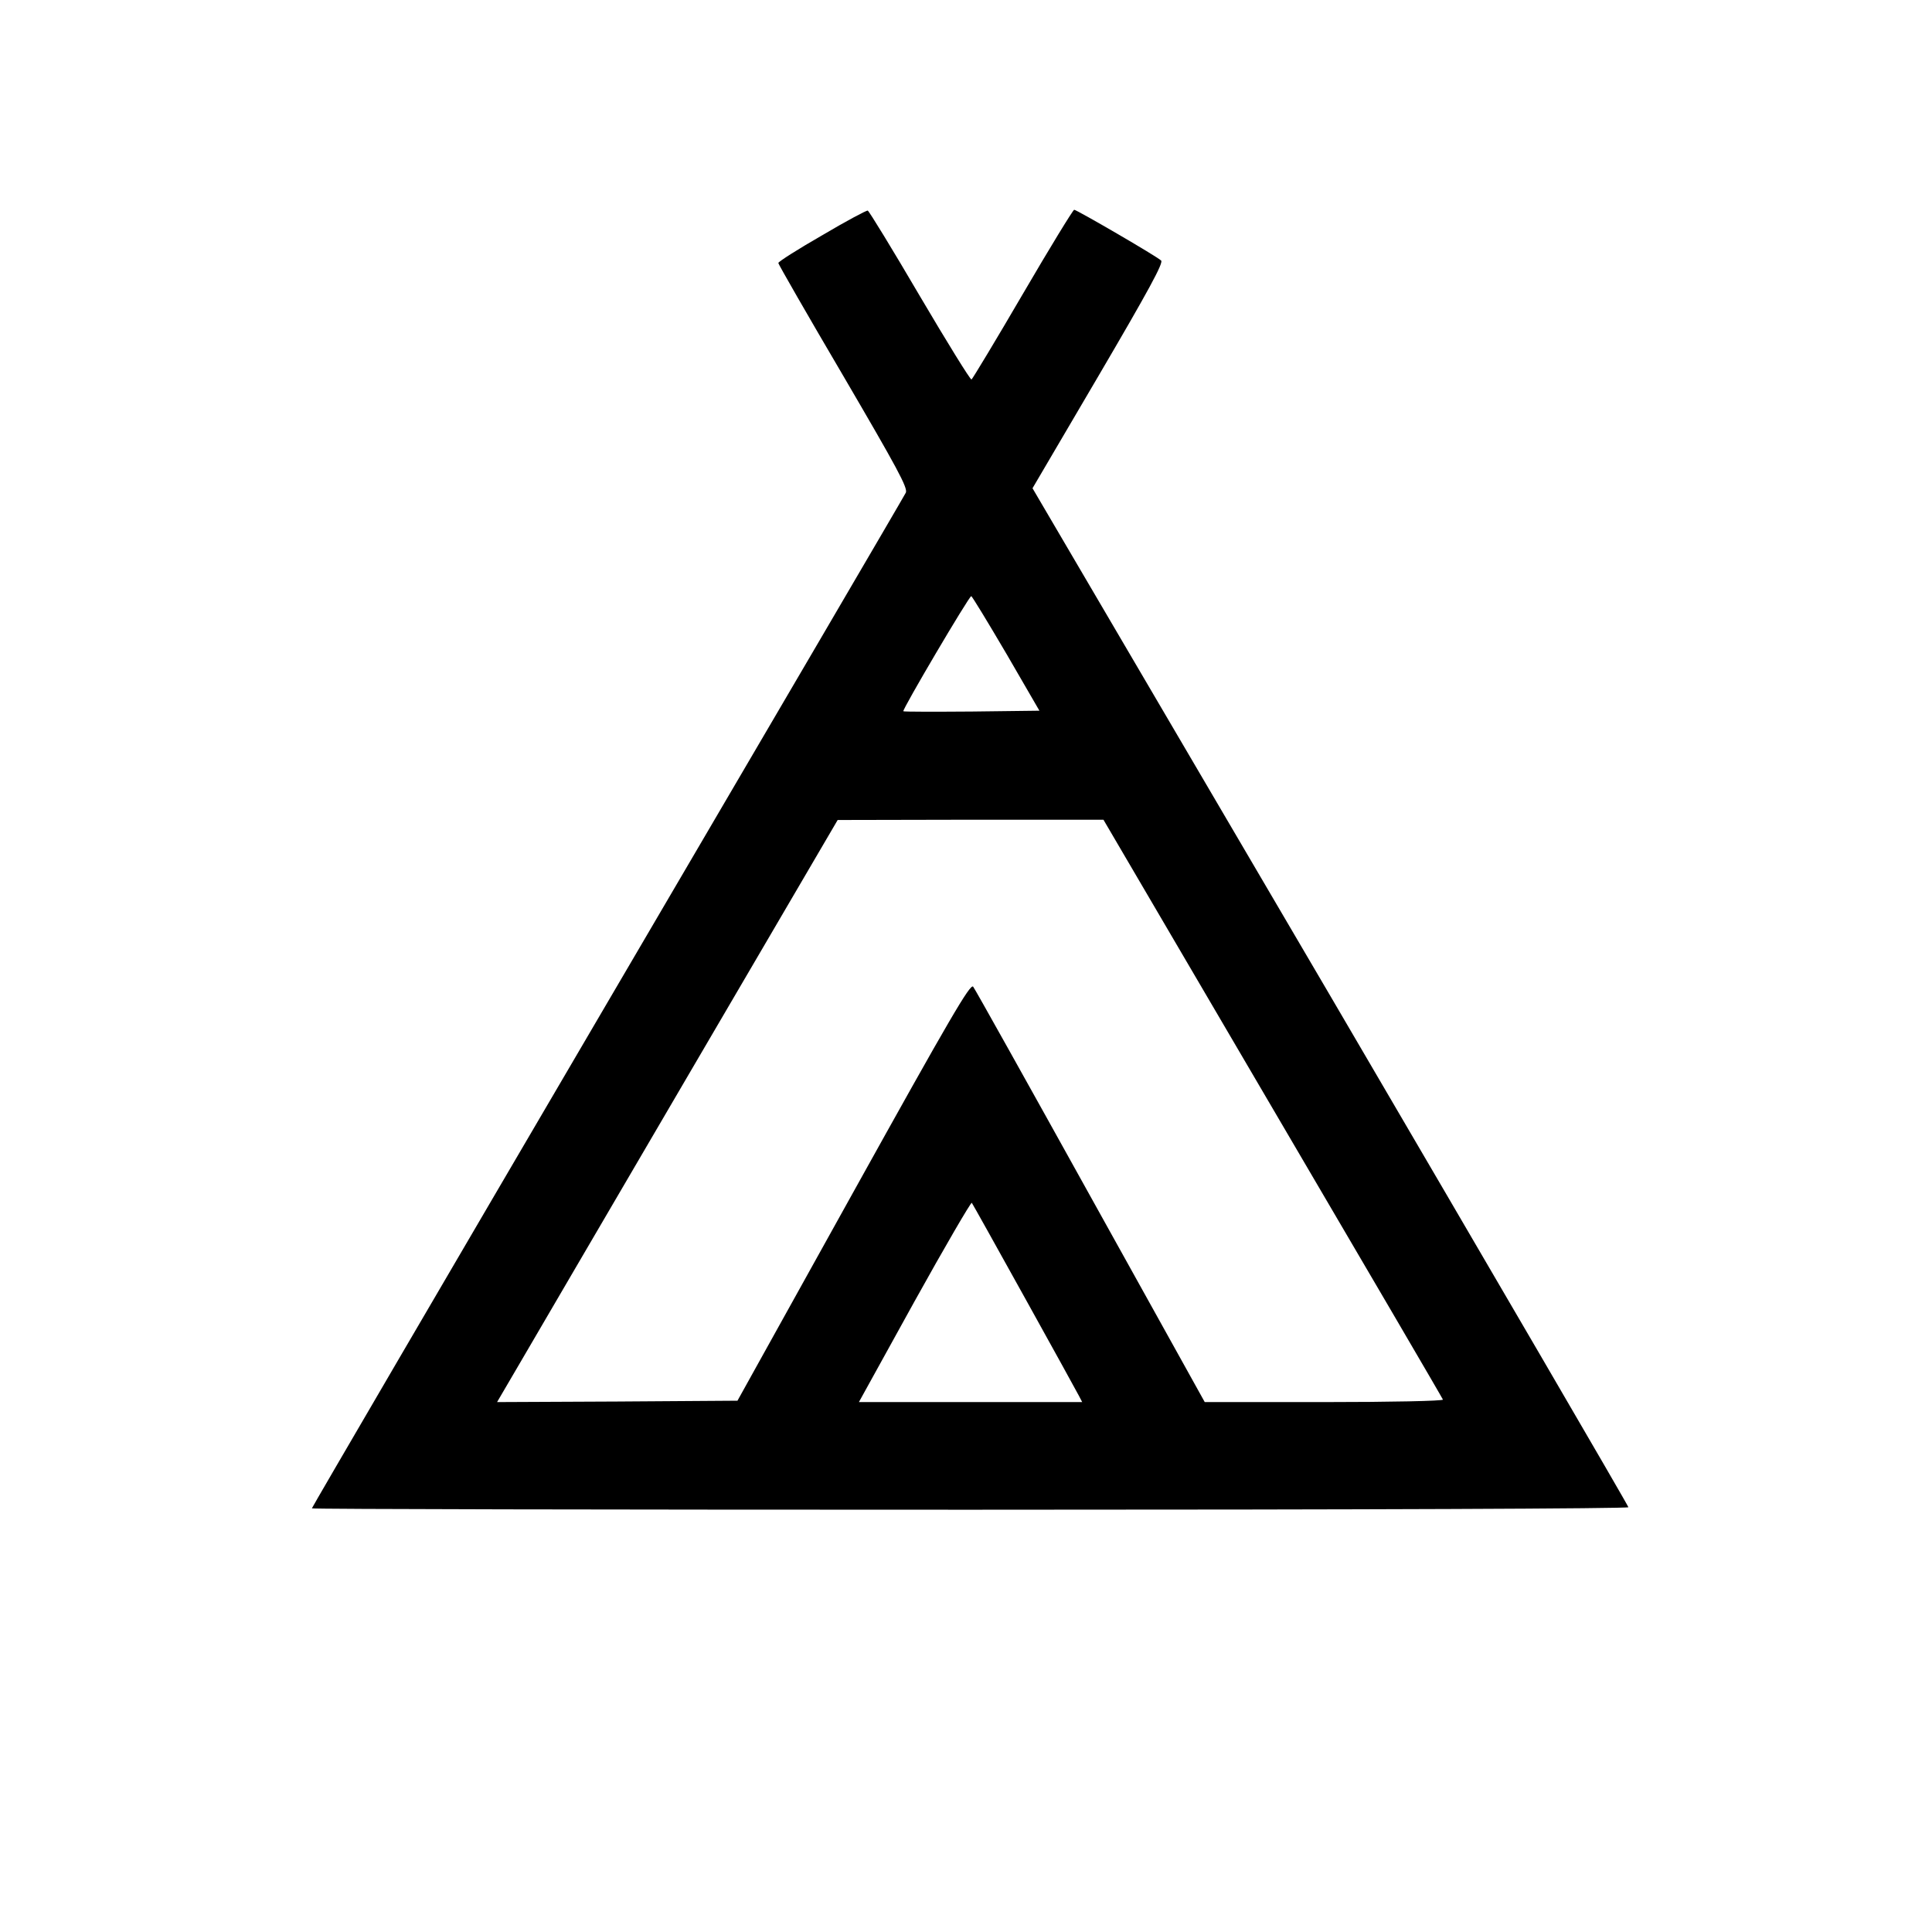 <svg height="700pt" preserveAspectRatio="xMidYMid meet" viewBox="0 0 700 700" width="700pt" xmlns="http://www.w3.org/2000/svg"><path d="m2978 6147c-87-50-158-95-158-100 0-4 106-189 236-410 194-332 234-405 226-422-5-11-492-842-1081-1847s-1071-1830-1071-1833 1073-5 2385-5c1463 0 2385 4 2385 9s-486 838-1079 1851l-1080 1841 239 407c183 312 236 410 227 418-15 15-306 184-315 184-4 0-88-137-186-305s-182-307-186-310c-4-2-88 134-187 302-99 169-184 308-189 310-5 1-80-39-166-90zm668-1515 120-207-244-3c-135-1-247-1-249 1-5 5 238 417 246 417 3 0 60-94 127-208zm965-1648c338-576 616-1051 617-1055 2-5-190-9-430-9h-433l-414 745c-227 409-418 751-425 760-10 13-83-112-433-742l-421-758-436-3-435-2 72 123c40 68 317 543 617 1055l545 931 481 1h482zm-899-684c102-184 191-345 197-357l12-23h-405-404l201 364c111 200 205 361 208 358 3-4 89-158 191-342z" transform="matrix(.1 0 0 -.1 0 700)"/></svg>